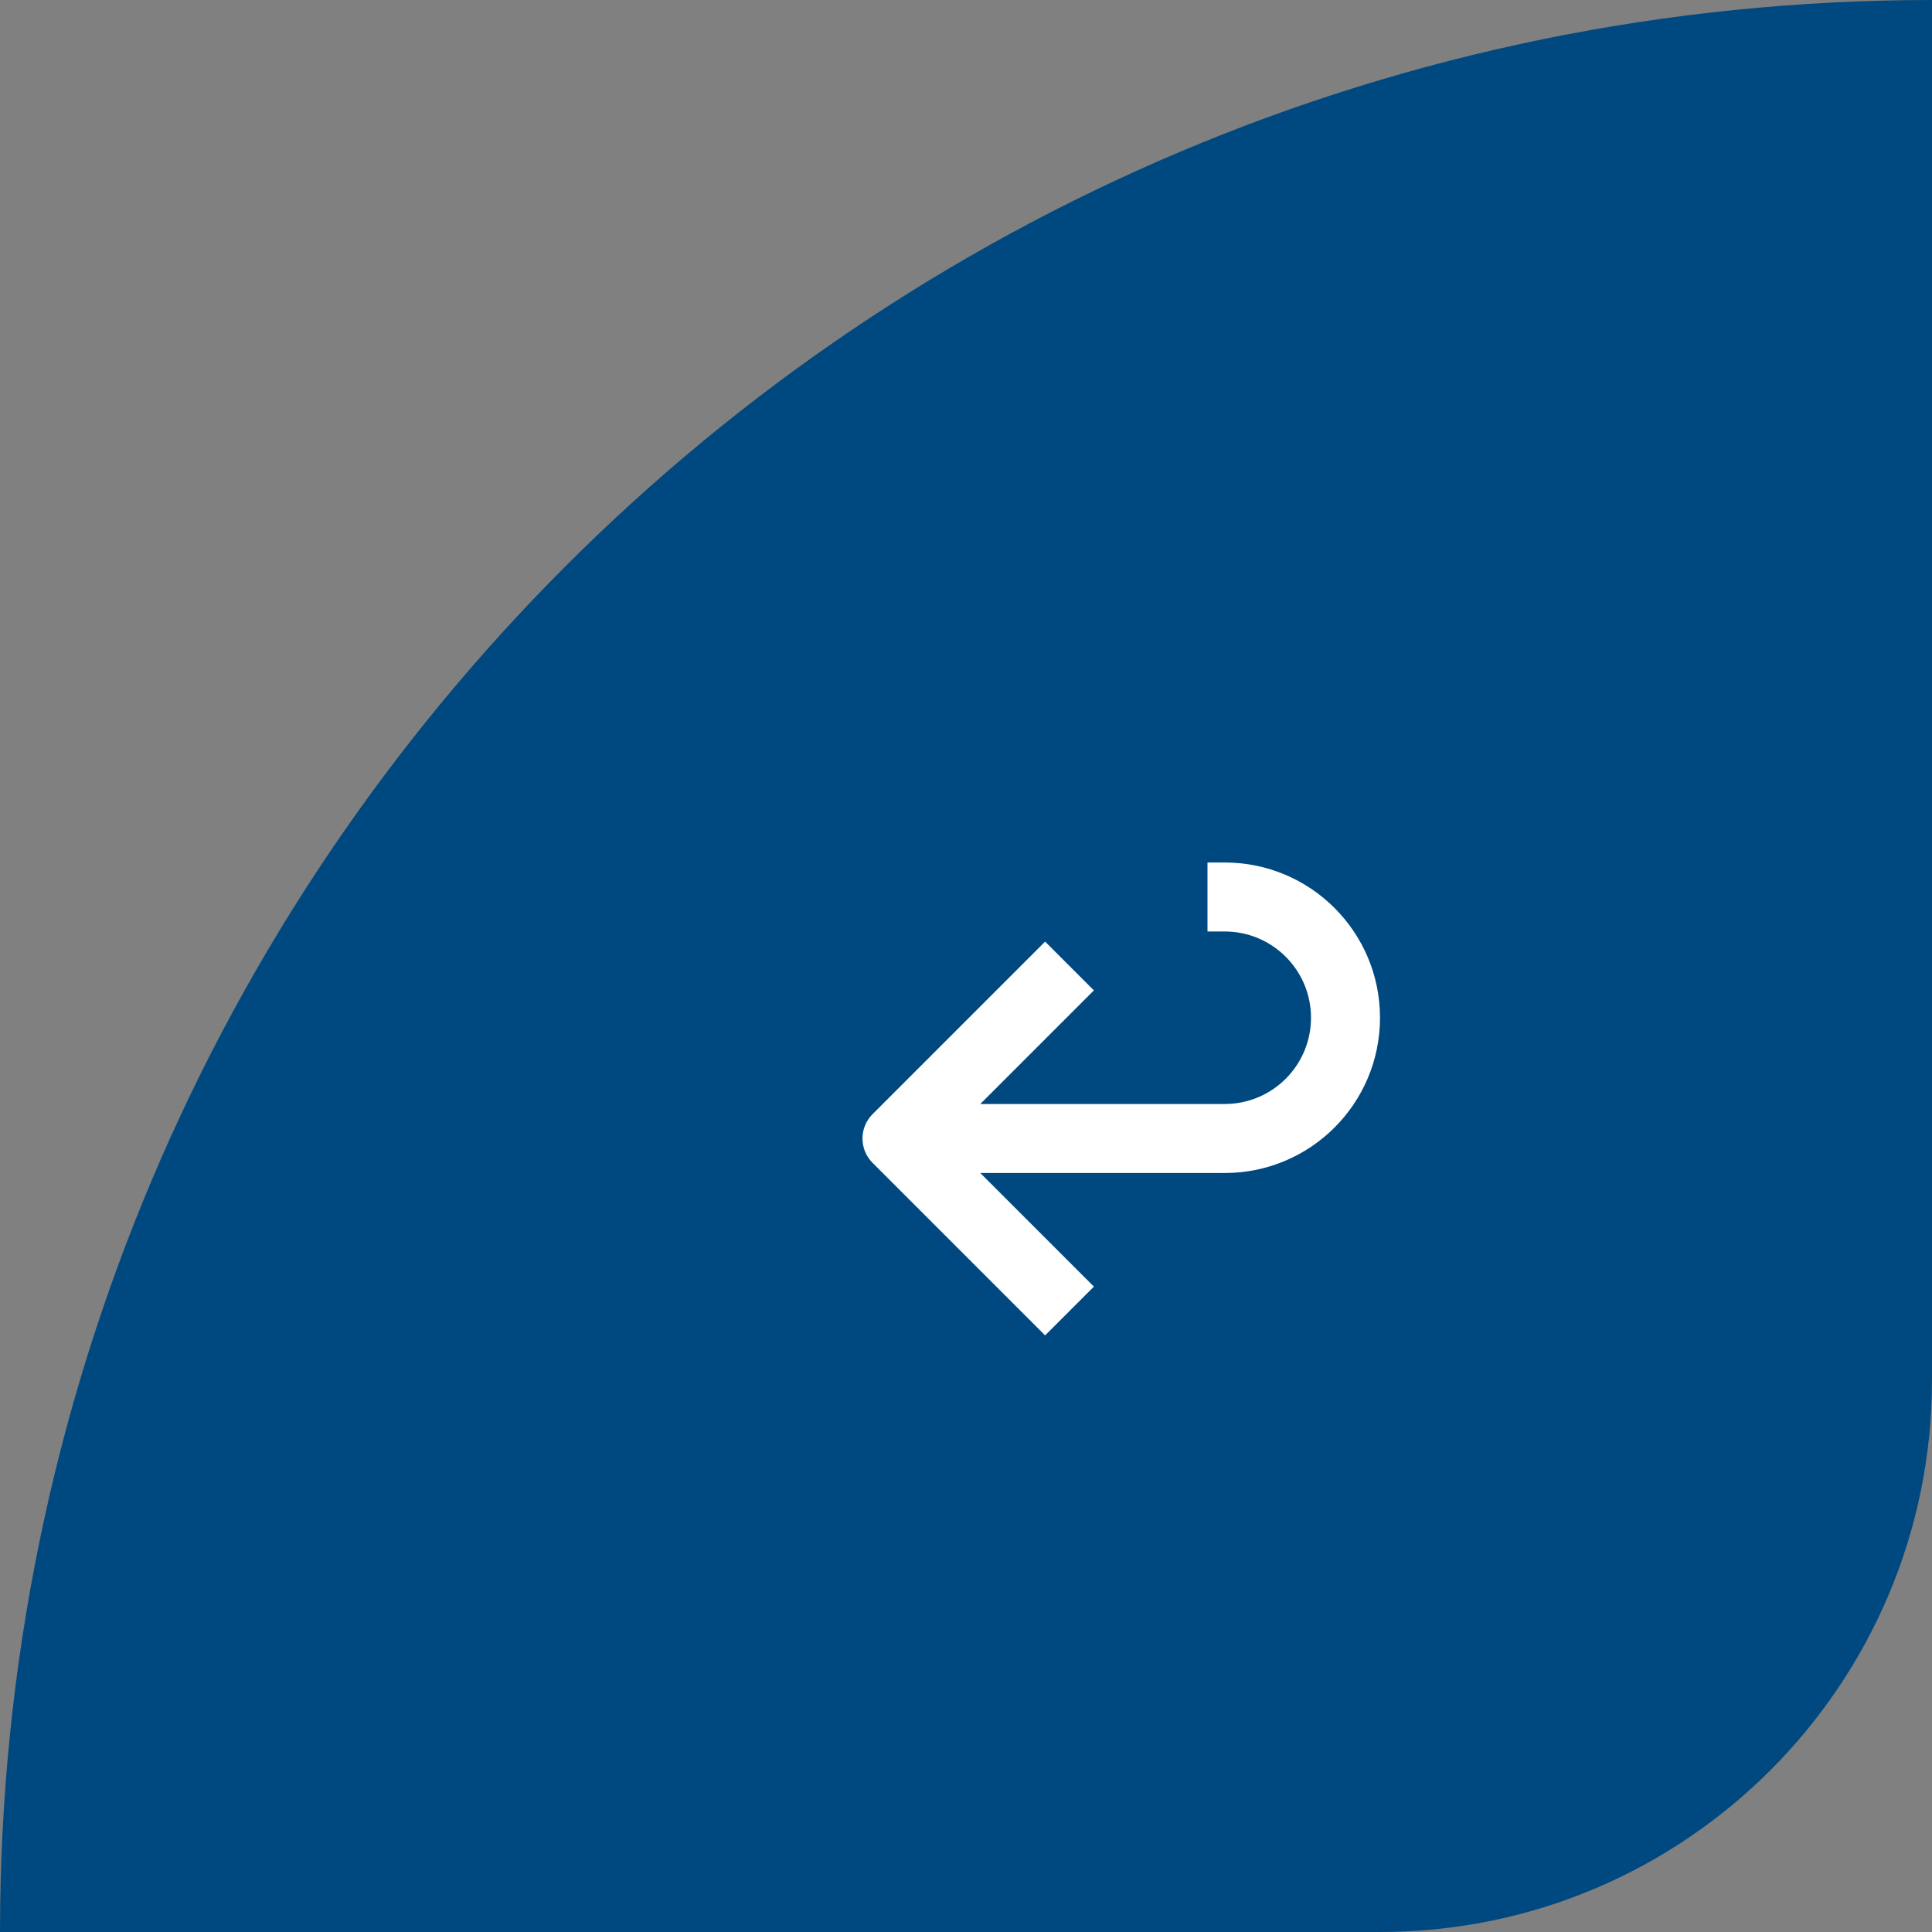 <?xml version="1.0" encoding="UTF-8"?> <svg xmlns="http://www.w3.org/2000/svg" width="56" height="56" viewBox="0 0 56 56" fill="none"><rect x="0" y="0" width="56" height="56" fill="#808080" stroke="none"/><path d="M0 56C0 25.072 25.072 0 56 0V0V40C56 48.837 48.837 56 40 56H0V56Z" fill="#004980"></path><path fill-rule="evenodd" clip-rule="evenodd" d="M40 29.5C40 27.015 37.985 25 35.5 25H35V27H35.5C36.881 27 38 28.119 38 29.5C38 30.881 36.881 32 35.5 32H28.414L31.707 28.707L30.293 27.293L25.293 32.293C24.902 32.683 24.902 33.317 25.293 33.707L30.293 38.707L31.707 37.293L28.414 34H35.5C37.985 34 40 31.985 40 29.5Z" fill="white"></path></svg> 